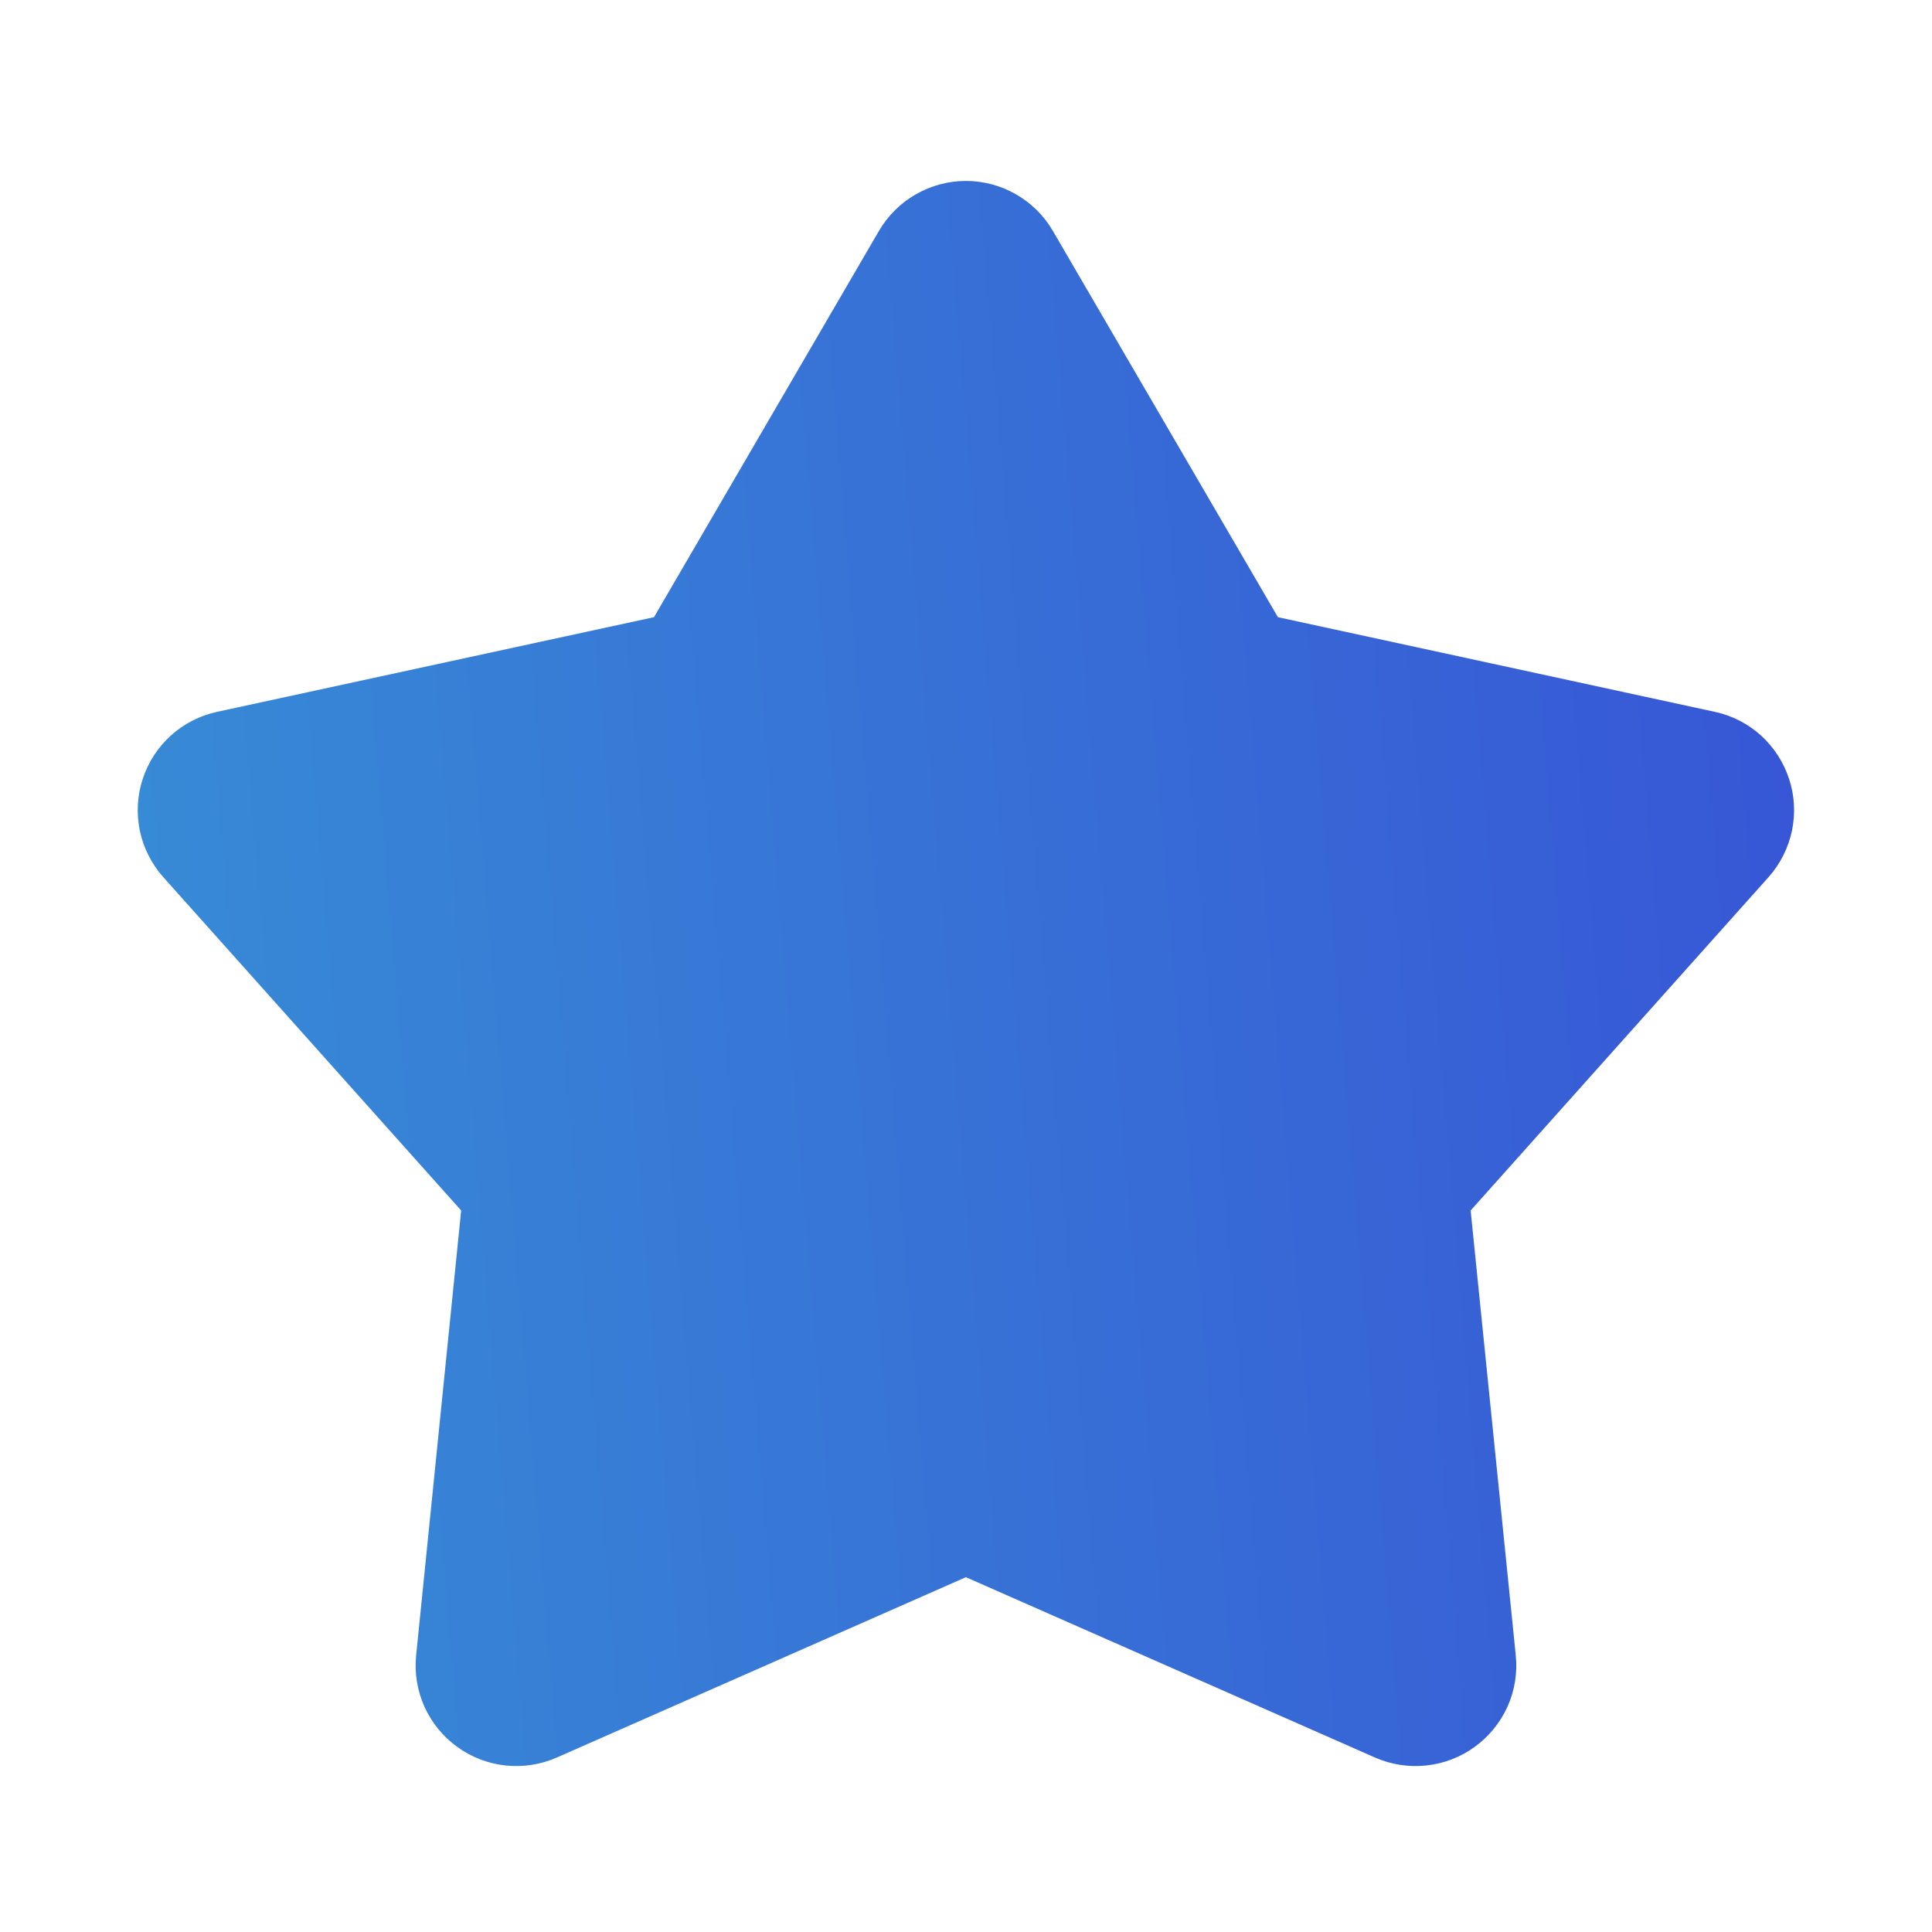 <svg width="20" height="20" viewBox="0 0 20 20" fill="none" xmlns="http://www.w3.org/2000/svg">
<g clip-path="url(#clip0_116_19483)">
<path d="M9.099 2.39C9.191 2.233 9.322 2.102 9.48 2.012C9.638 1.921 9.817 1.873 9.999 1.873C10.181 1.873 10.361 1.921 10.518 2.012C10.676 2.102 10.808 2.233 10.899 2.39L13.229 6.389L17.752 7.369C17.93 7.407 18.095 7.492 18.23 7.614C18.364 7.736 18.465 7.892 18.521 8.065C18.578 8.238 18.587 8.423 18.55 8.601C18.512 8.779 18.429 8.944 18.308 9.08L15.224 12.531L15.691 17.135C15.71 17.317 15.68 17.5 15.606 17.666C15.531 17.832 15.414 17.976 15.267 18.083C15.12 18.19 14.947 18.257 14.765 18.276C14.584 18.296 14.401 18.267 14.234 18.194L9.999 16.327L5.764 18.194C5.598 18.267 5.415 18.296 5.233 18.276C5.052 18.257 4.879 18.19 4.732 18.083C4.584 17.976 4.468 17.832 4.393 17.666C4.319 17.5 4.289 17.317 4.308 17.135L4.774 12.531L1.691 9.081C1.57 8.945 1.486 8.78 1.448 8.602C1.411 8.423 1.42 8.238 1.477 8.065C1.533 7.892 1.634 7.736 1.769 7.614C1.904 7.492 2.069 7.407 2.247 7.369L6.77 6.389L9.099 2.39Z" fill="url(#paint0_linear_116_19483)"/>
</g>
<defs>
<linearGradient id="paint0_linear_116_19483" x1="-0.908" y1="16.573" x2="24.11" y2="14.503" gradientUnits="userSpaceOnUse">
<stop stop-color="#3793D6"/>
<stop offset="0.893" stop-color="#3750D6"/>
</linearGradient>
<clipPath id="clip0_116_19483">
<rect width="20" height="20" fill="white"/>
</clipPath>
</defs>
</svg>
